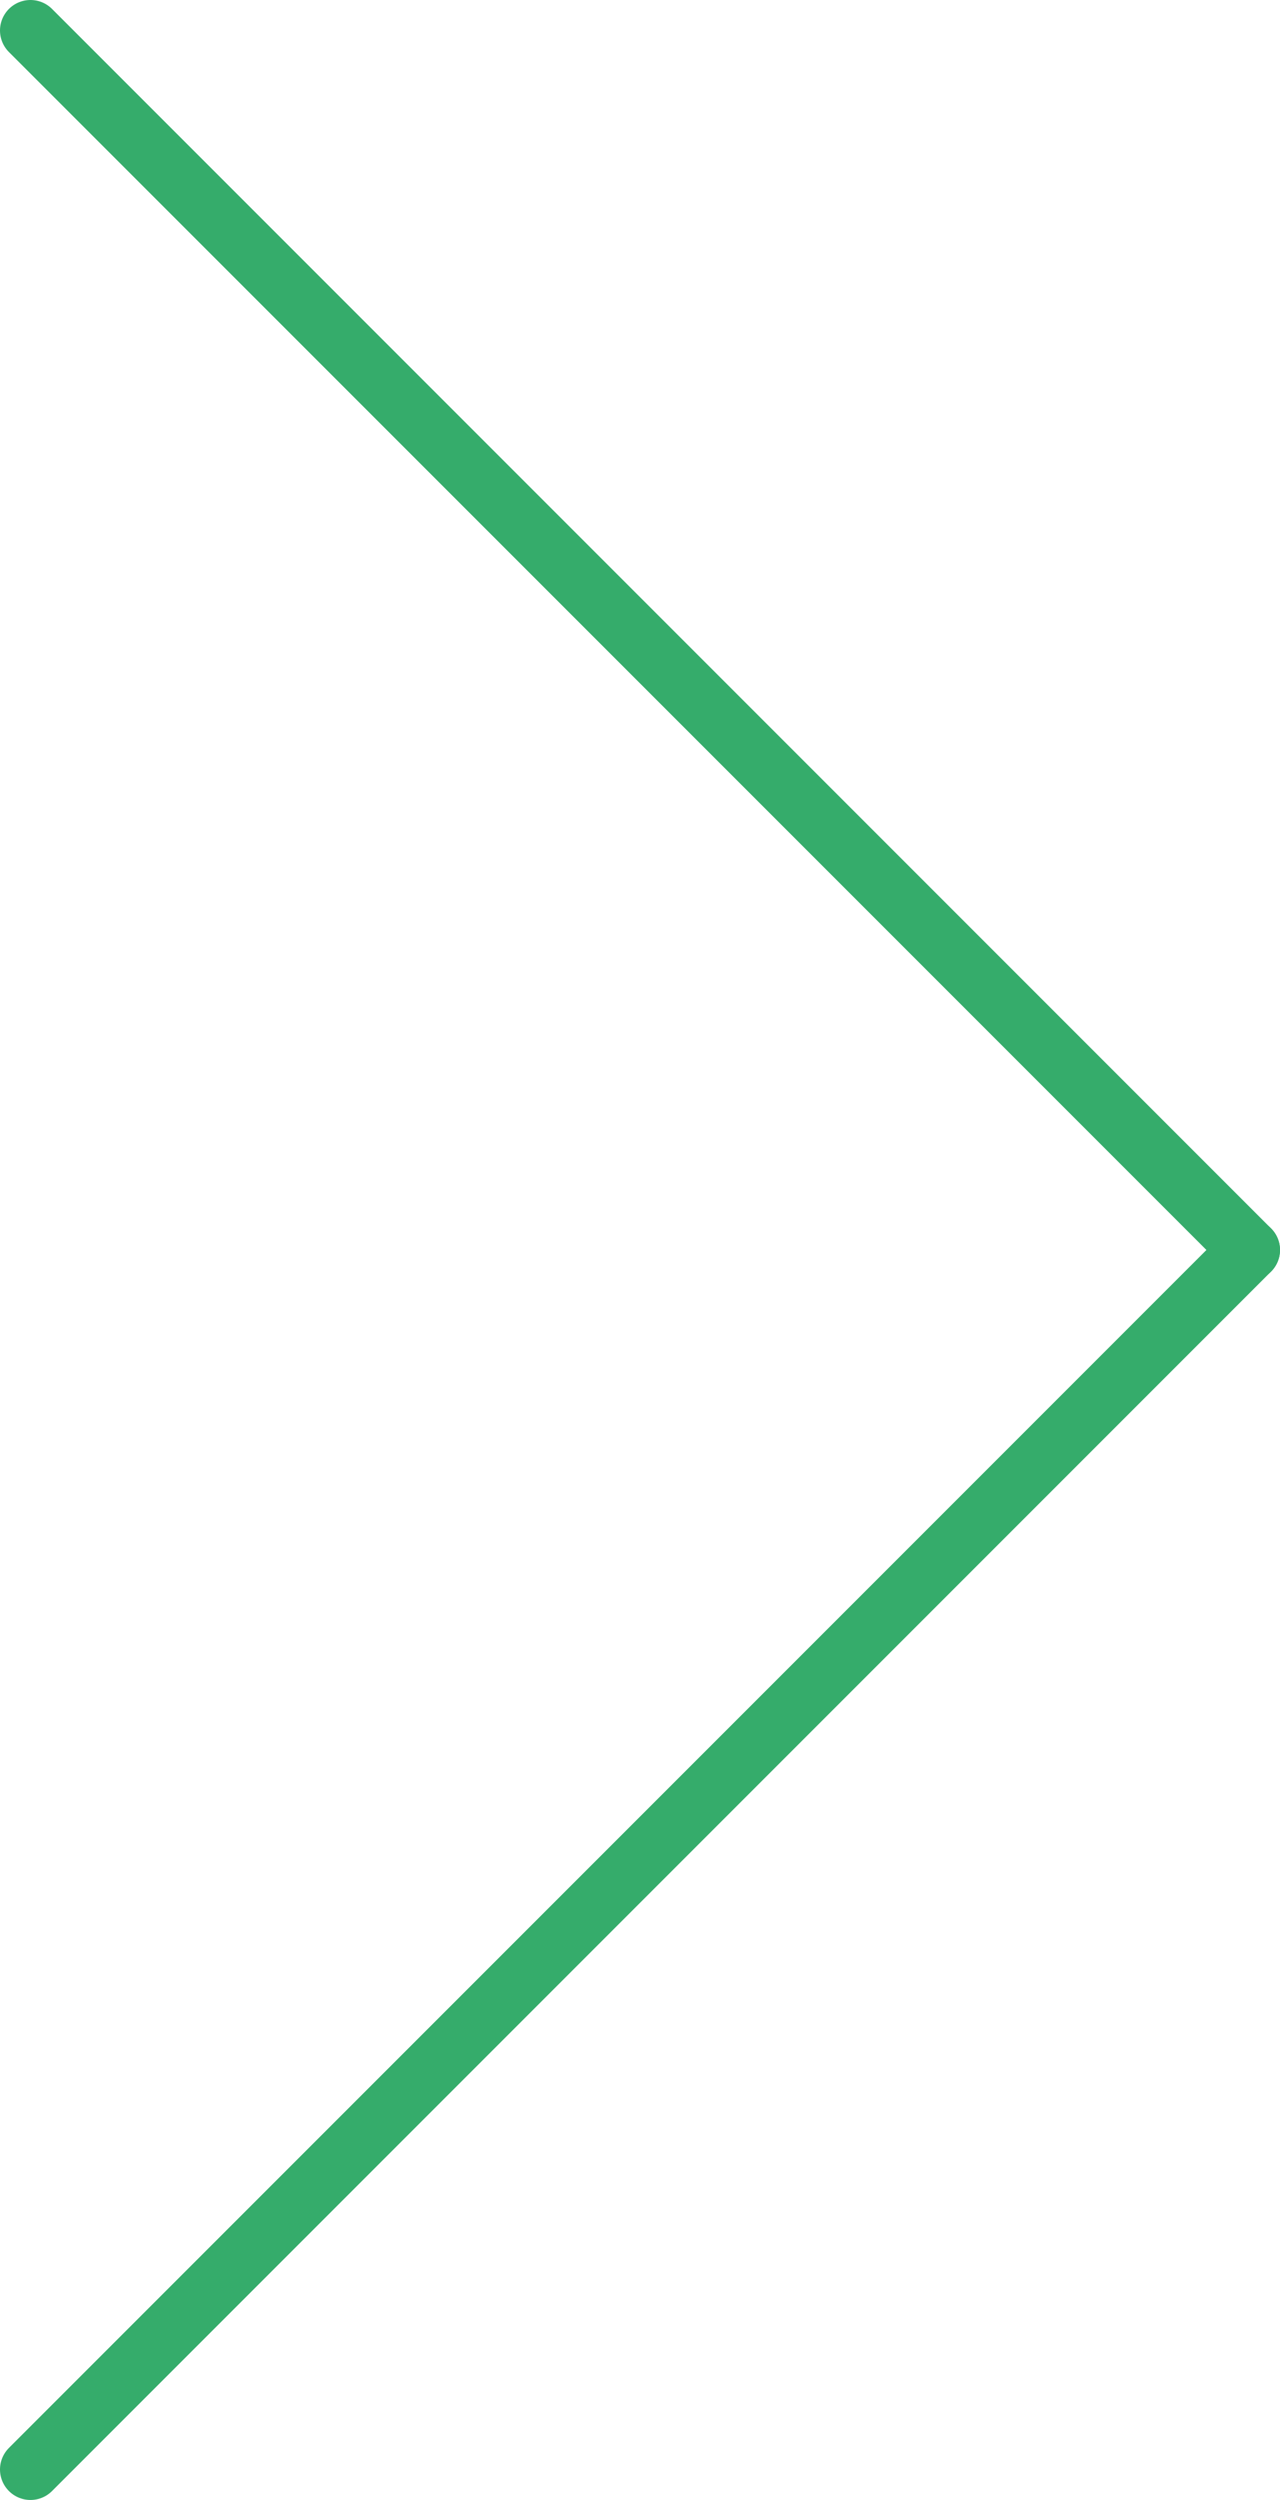 <svg xmlns="http://www.w3.org/2000/svg" viewBox="0 0 21 41"><defs><style>.cls-1{fill:none;stroke:#35ac6b;stroke-linecap:round;stroke-linejoin:round;}</style></defs><g id="レイヤー_2" data-name="レイヤー 2"><g id="contents"><line class="cls-1" x1="0.5" y1="0.5" x2="20.5" y2="20.5"/><line class="cls-1" x1="0.5" y1="40.5" x2="20.5" y2="20.5"/></g></g></svg>